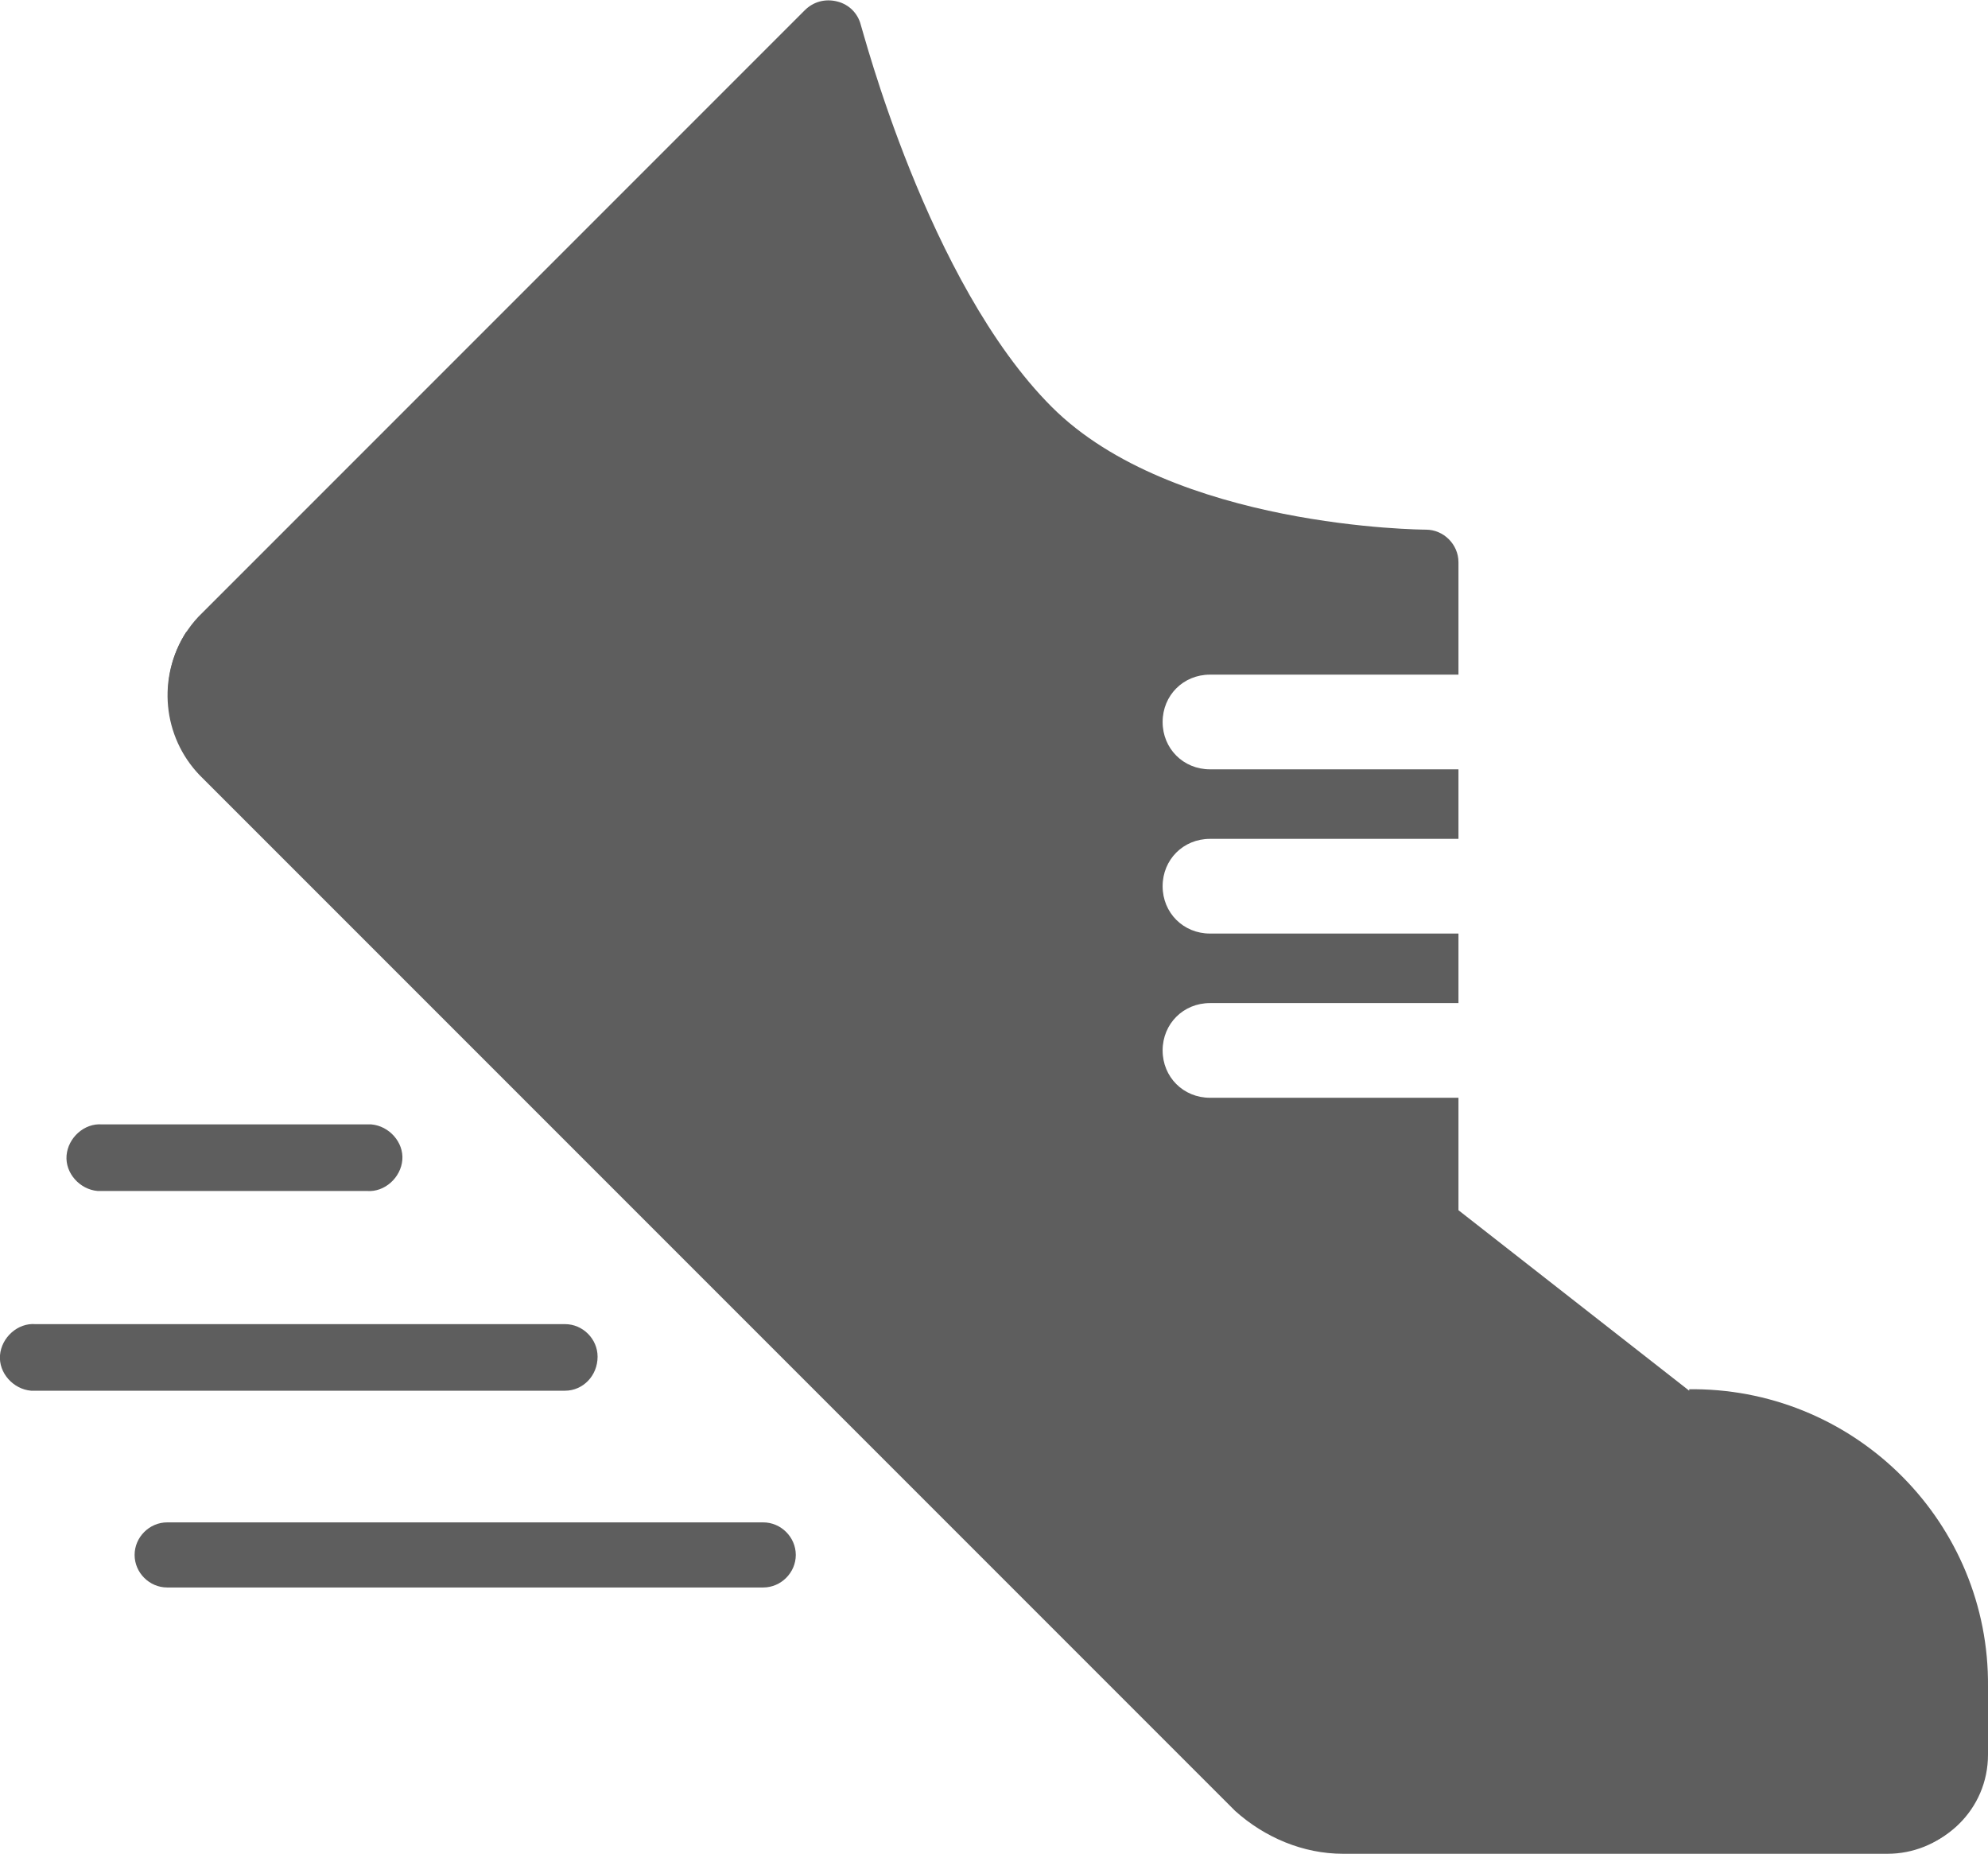 <?xml version="1.0" encoding="UTF-8"?>
<svg xmlns="http://www.w3.org/2000/svg" xmlns:xlink="http://www.w3.org/1999/xlink" version="1.1" id="Ebene_1" x="0px" y="0px" viewBox="0 0 134.4 125.3" style="enable-background:new 0 0 134.4 125.3;" xml:space="preserve">
<style type="text/css">
	.st0{fill:#5E5E5E;}
</style>
<title>grundgesund-hovernavi-bewegung-blue</title>
<g id="Ebene_3">
	<path class="st0" d="M114.2,94L98.6,81.8v-7.6H81.8c-1.8,0-3.2-1.4-3.2-3.2c0,0,0,0,0,0l0,0l0,0c0-1.8,1.4-3.2,3.2-3.2h16.8v-4.7   H81.8c-1.8,0-3.2-1.4-3.2-3.2c0-1.8,1.4-3.2,3.2-3.2h16.8V52H81.8c-1.8,0-3.2-1.4-3.2-3.2c0-1.8,1.4-3.2,3.2-3.2h16.8V38   c0-1.2-1-2.2-2.2-2.2c-0.2,0-17.1-0.1-25.3-8.3C62.7,19.1,58.3,1.9,58.2,1.7c-0.2-0.8-0.8-1.4-1.6-1.6c-0.8-0.2-1.6,0-2.2,0.6   l-38,38l0,0l-3,3c-2.8,3-2.7,7.7,0.2,10.6l70,70c2,1.8,4.6,2.9,7.3,2.9h36.8c3.7,0,6.7-2.9,6.7-6.6c0,0,0,0,0,0v-4.6   c0.1-11-8.8-20-19.8-20.1c0,0,0,0,0,0H114.2z"></path>
	<path class="st0" d="M51.6,102.9H11.3c-1.2,0-2.2,1-2.2,2.2c0,1.2,1,2.2,2.2,2.2h40.3c1.2,0,2.2-1,2.2-2.2   C53.8,103.9,52.8,102.9,51.6,102.9z"></path>
	<path class="st0" d="M6.9,80.5h17.9c1.2,0.1,2.3-0.9,2.4-2.1c0.1-1.2-0.9-2.3-2.1-2.4c-0.1,0-0.2,0-0.3,0H6.9   c-1.2-0.1-2.3,0.9-2.4,2.1c-0.1,1.2,0.9,2.3,2.1,2.4l0,0C6.7,80.5,6.8,80.5,6.9,80.5z"></path>
	<path class="st0" d="M40.4,91.7c0-1.2-1-2.2-2.2-2.2c0,0,0,0,0,0H2.4c-1.2-0.1-2.3,0.9-2.4,2.1s0.9,2.3,2.1,2.4l0,0h36.1   C39.4,94,40.4,93,40.4,91.7L40.4,91.7z"></path>
	<path class="st0" d="M131.3,119.8H94.5c-2.7,0-5.3-1.1-7.3-2.9l-70-70c-0.7-0.7-2.4-2.2-4.6-4.2c-2,3.1-1.6,7.1,0.9,9.7l70,70   c2,1.8,4.6,2.9,7.3,2.9h36.8c3.5,0,6.4-2.7,6.7-6.2C133.4,119.5,132.4,119.8,131.3,119.8z"></path>
</g>
</svg>
